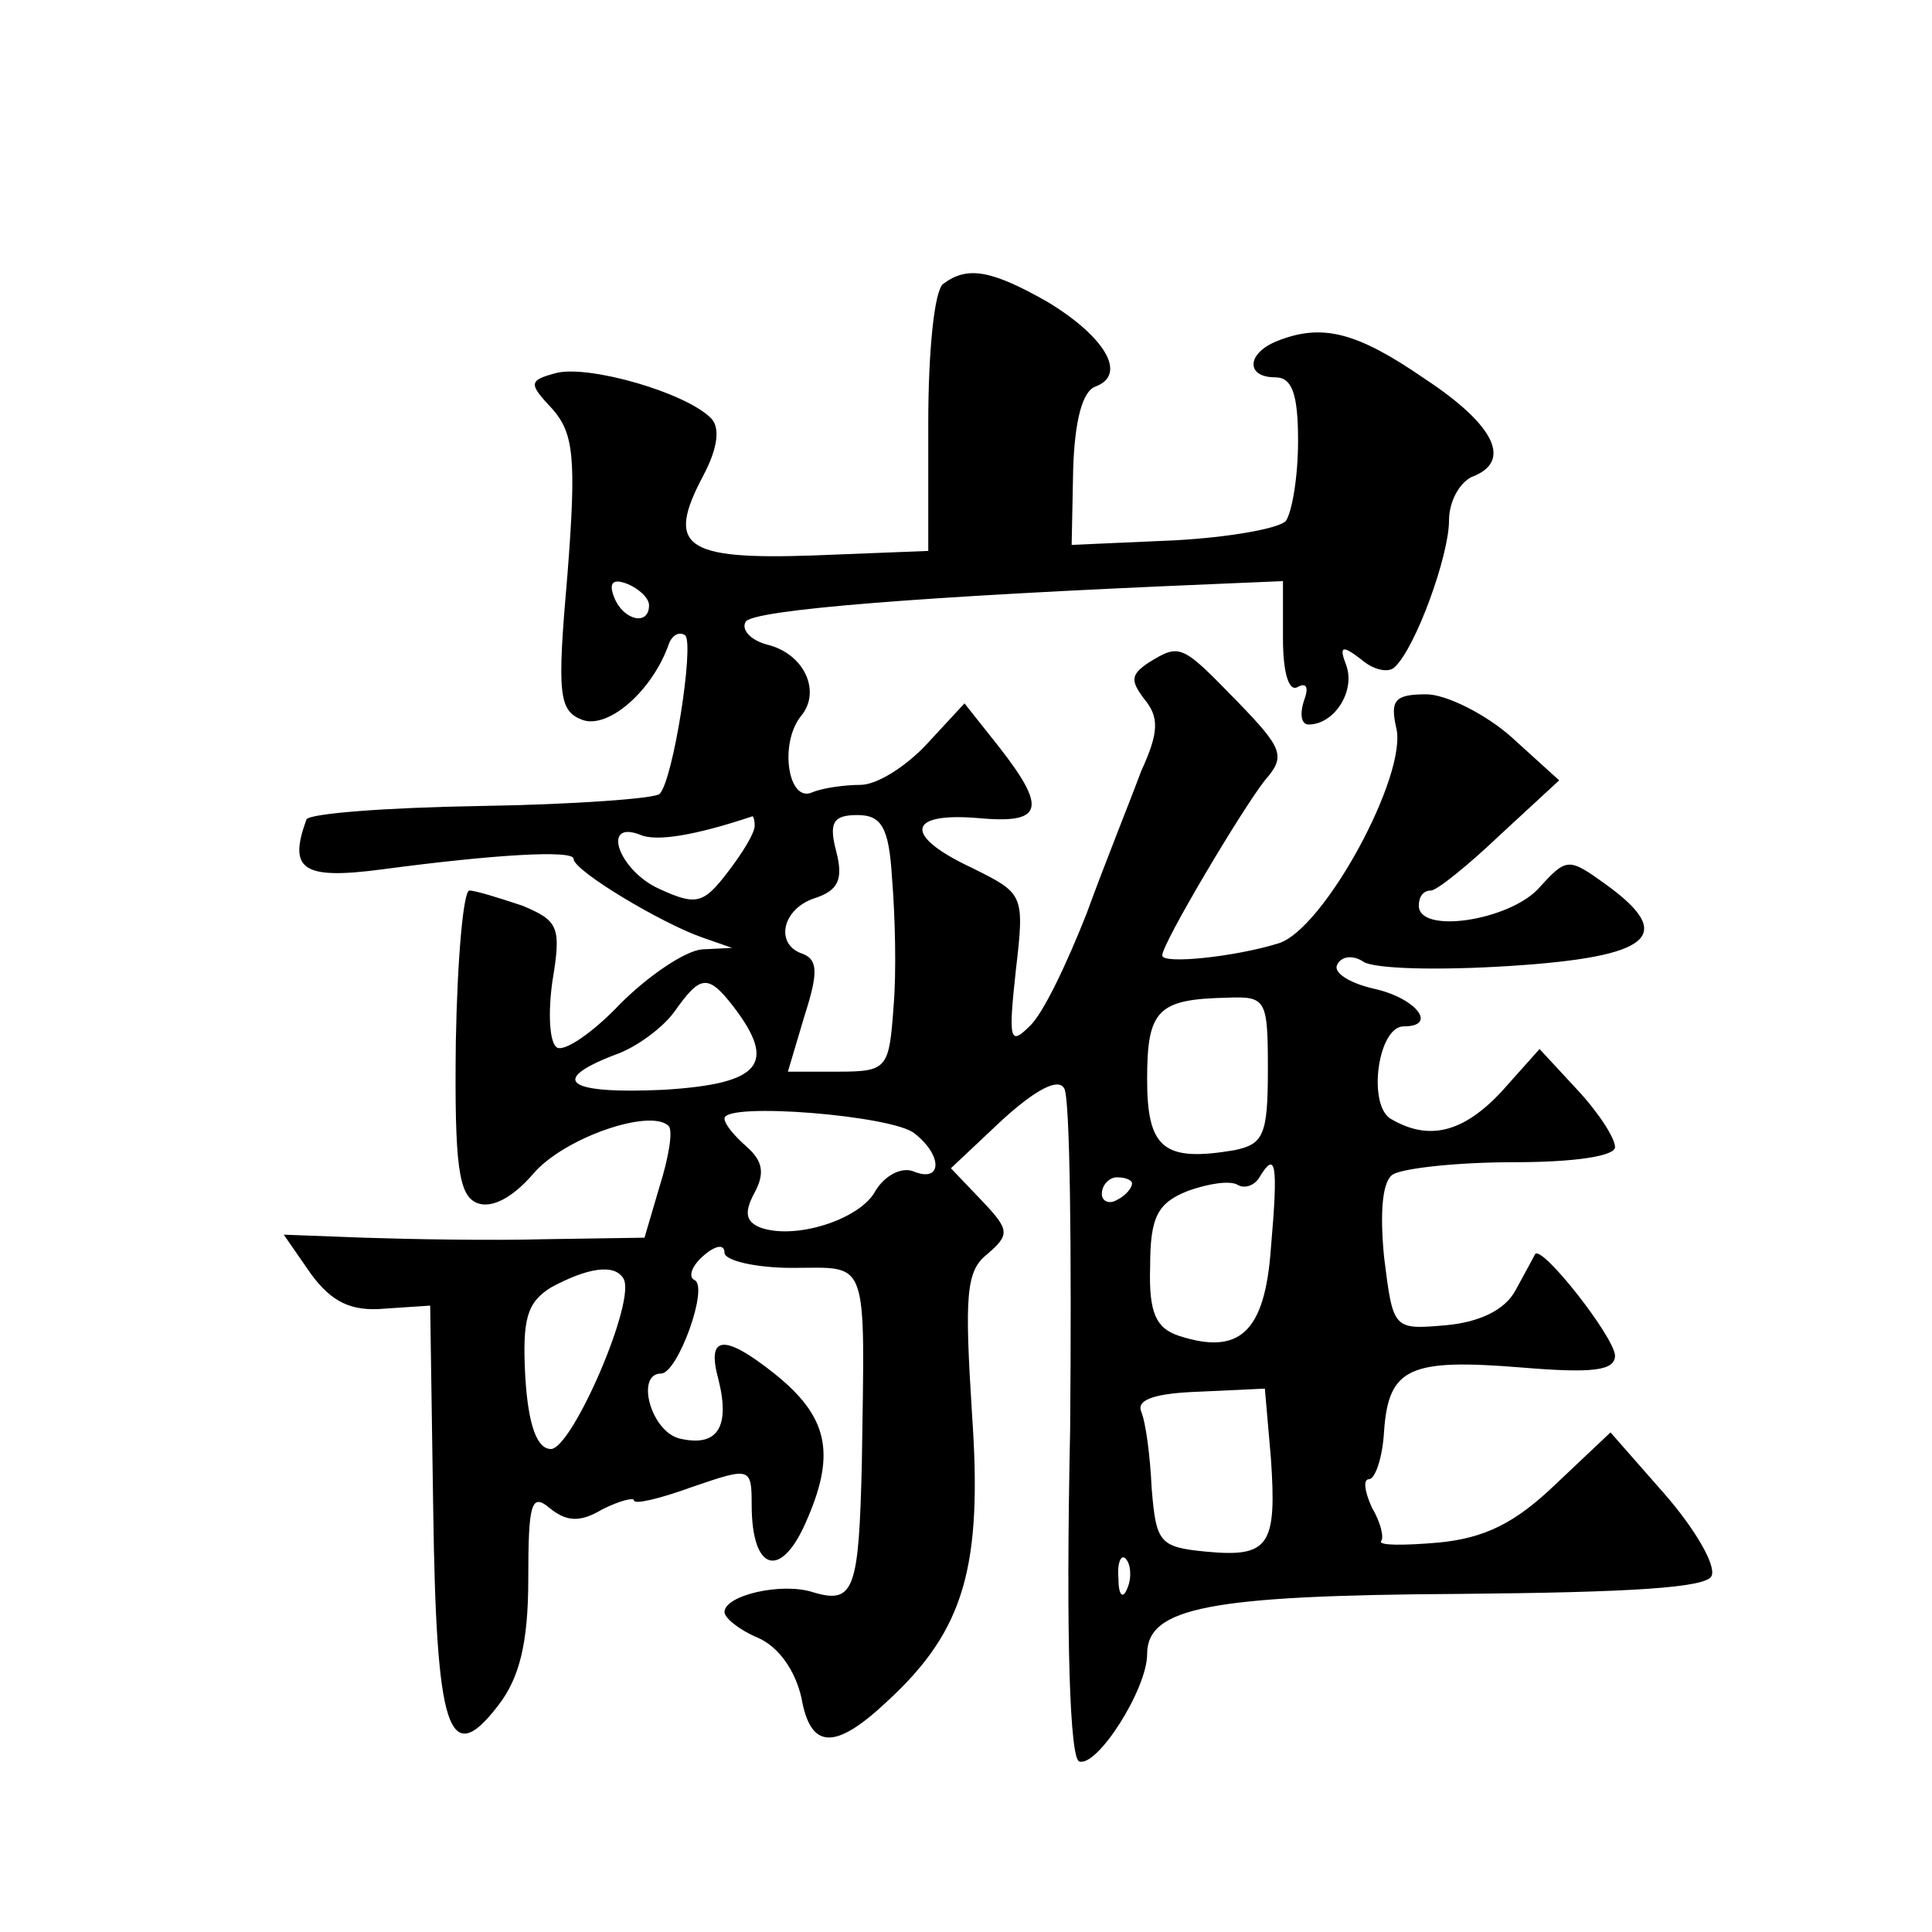 <?xml version="1.0" standalone="no"?>
<!DOCTYPE svg PUBLIC "-//W3C//DTD SVG 20010904//EN"
 "http://www.w3.org/TR/2001/REC-SVG-20010904/DTD/svg10.dtd">
<svg version="1.0" xmlns="http://www.w3.org/2000/svg"
 width="128pt" height="128pt" viewBox="0 0 128 128"
 preserveAspectRatio="xMidYMid meet">
<g transform="translate(0,128) scale(0.1,-0.1)"
fill="#0" stroke="none">
<path d="M625 1092 c-6 -4 -10 -45 -10 -92 l0 -85 -76 -3 c-86 -3 -98 6 -73 53
10 19 11 32 5 38 -17 17 -80 35 -102 30 -19 -5 -19 -7 -3 -24 14 -16 16 -32 10
-109 -7 -80 -6 -91 10 -97 17 -6 46 19 57 50 2 6 7 9 11 6 6 -6 -8 -96 -17 -105
-3 -3 -56 -7 -119 -8 -62 -1 -114 -5 -115 -9 -12 -33 -3 -40 50 -33 75 10 127 13
127 7 0 -8 59 -43 85 -52 l20 -7 -20 -1 c-11 -1 -35 -17 -54 -36 -18 -19 -37 -32
-42 -29 -5 3 -6 23 -3 44 6 36 4 40 -20 50 -15 5 -31 10 -35 10 -4 0 -8 -45 -9
-100 -1 -83 2 -102 14 -107 10 -4 24 4 37 19 20 24 78 44 90 32 3 -3 0 -21 -6 -40
l-10 -34 -66 -1 c-36 -1 -90 0 -120 1 l-53 2 18 -26 c14 -19 27 -25 49 -23 l30
2 2 -134 c2 -147 10 -174 43 -131 14 18 20 41 20 84 0 50 2 57 14 47 11 -9 20 -10
35 -1 12 6 21 8 21 6 0 -3 17 1 39 9 38 13 39 13 39 -12 0 -45 20 -50 37 -9 19
44 13 68 -22 96 -34 27 -45 25 -37 -4 8 -32 -1 -45 -26 -39 -19 5 -29 43 -12 43
11 0 32 58 22 62 -4 2 -2 9 6 16 8 7 14 8 14 2 0 -5 20 -10 45 -10 51 0 48 9 46
-129 -2 -84 -5 -94 -32 -86 -21 7 -59 -2 -59 -13 0 -4 10 -12 22 -17 14 -6 25 -22
29 -40 6 -34 22 -35 57 -2 51 47 63 89 56 190 -5 79 -4 95 10 106 15 13 15 16 -3
35 l-21 22 34 32 c22 20 37 28 41 21 4 -5 5 -108 4 -226 -3 -142 0 -218 6 -220
12 -4 45 48 45 71 0 31 41 39 207 40 113 1 164 4 167 12 3 7 -11 31 -31 54 l-36
41 -36 -34 c-27 -26 -47 -36 -78 -39 -23 -2 -40 -2 -38 1 2 2 0 12 -6 22 -5 11
-6 19 -2 19 4 0 9 14 10 32 3 42 17 48 91 42 48 -4 62 -2 62 8 -1 13 -49 74 -53
67 -1 -2 -7 -13 -13 -24 -7 -13 -24 -21 -46 -23 -35 -3 -35 -3 -41 45 -3 31 -1
51 6 55 7 4 42 8 80 8 40 0 67 4 67 10 0 6 -11 23 -25 38 l-25 27 -25 -28 c-26
-28 -49 -33 -74 -18 -15 10 -8 61 9 61 23 0 8 19 -20 25 -17 4 -27 11 -24 16 3
6 11 6 17 2 7 -5 50 -6 97 -3 94 6 111 20 64 54 -25 18 -26 18 -45 -3 -20 -21 -79
-30 -79 -11 0 6 3 10 8 10 4 0 25 17 46 37 l39 36 -32 29 c-17 15 -43 28 -56 28
-21 0 -24 -4 -20 -22 8 -31 -48 -134 -78 -143 -29 -9 -77 -14 -77 -8 0 8 53 97
68 116 14 16 12 21 -18 52 -37 38 -38 39 -59 26 -12 -8 -12 -12 -3 -24 10 -12 10
-22 -2 -48 -7 -19 -24 -61 -36 -94 -13 -33 -29 -67 -38 -75 -13 -13 -14 -9 -9 37
6 51 5 51 -29 68 -45 21 -44 37 4 33 43 -4 46 6 14 47 l-23 29 -25 -27 c-14 -15
-33 -27 -44 -27 -10 0 -25 -2 -32 -5 -16 -7 -22 33 -7 51 13 16 2 41 -23 47 -11
3 -17 10 -14 15 4 8 118 17 309 25 l47 2 0 -38 c0 -23 4 -36 10 -32 6 3 7 -1 4
-9 -3 -9 -2 -16 3 -16 17 0 31 22 25 39 -5 13 -3 14 10 4 8 -7 18 -9 22 -5 14 13
36 74 36 97 0 13 7 25 15 29 27 10 16 34 -31 65 -45 31 -68 37 -98 25 -20 -8 -21
-24 -1 -24 11 0 15 -11 15 -42 0 -24 -4 -47 -8 -53 -4 -5 -37 -11 -74 -13 l-68
-3 1 50 c1 32 6 52 15 55 21 8 6 33 -32 56 -37 21 -53 24 -69 12z m-195 -213 c0
-14 -17 -10 -23 5 -4 10 -1 13 9 9 7 -3 14 -9 14 -14z m70 -146 c0 -5 -8 -18 -18
-31 -16 -21 -21 -22 -45 -11 -27 12 -39 46 -13 36 11 -5 38 0 74 12 1 1 2 -2 2
-6z m91 -35 c2 -24 3 -62 1 -85 -3 -41 -4 -43 -37 -43 l-33 0 11 37 c9 28 9 37
-1 41 -19 6 -14 30 8 37 15 5 19 12 14 31 -5 19 -2 24 14 24 16 0 21 -8 23 -42z
m-105 -85 c29 -38 18 -51 -46 -55 -64 -3 -77 6 -33 23 15 5 33 19 40 29 17 24 22
25 39 3z m354 -42 c0 -43 -3 -49 -22 -53 -47 -8 -58 1 -58 47 0 46 7 53 53 54 26
1 27 -1 27 -48z m-234 -42 c19 -15 18 -33 -1 -25 -8 3 -19 -3 -25 -13 -10 -19 -54
-33 -77 -24 -9 4 -10 10 -3 23 7 13 5 21 -5 30 -8 7 -15 15 -15 19 0 11 112 2 126
-10z m236 -76 c-4 -56 -21 -71 -61 -58 -15 5 -20 15 -19 46 0 33 5 42 25 50 14
5 28 7 33 4 5 -3 12 0 15 6 10 16 12 9 7 -48z m-92 43 c0 -3 -4 -8 -10 -11 -5 -3
-10 -1 -10 4 0 6 5 11 10 11 6 0 10 -2 10 -4z m-337 -63 c9 -14 -34 -113 -48 -113
-9 0 -15 15 -17 48 -2 38 1 49 17 59 24 13 42 16 48 6z m429 -119 c4 -58 -1 -66
-43 -62 -31 3 -33 6 -36 42 -1 22 -4 44 -7 51 -3 8 10 12 39 13 l43 2 4 -46z m-95
-86 c-3 -8 -6 -5 -6 6 -1 11 2 17 5 13 3 -3 4 -12 1 -19z"/>
</g>
</svg>
